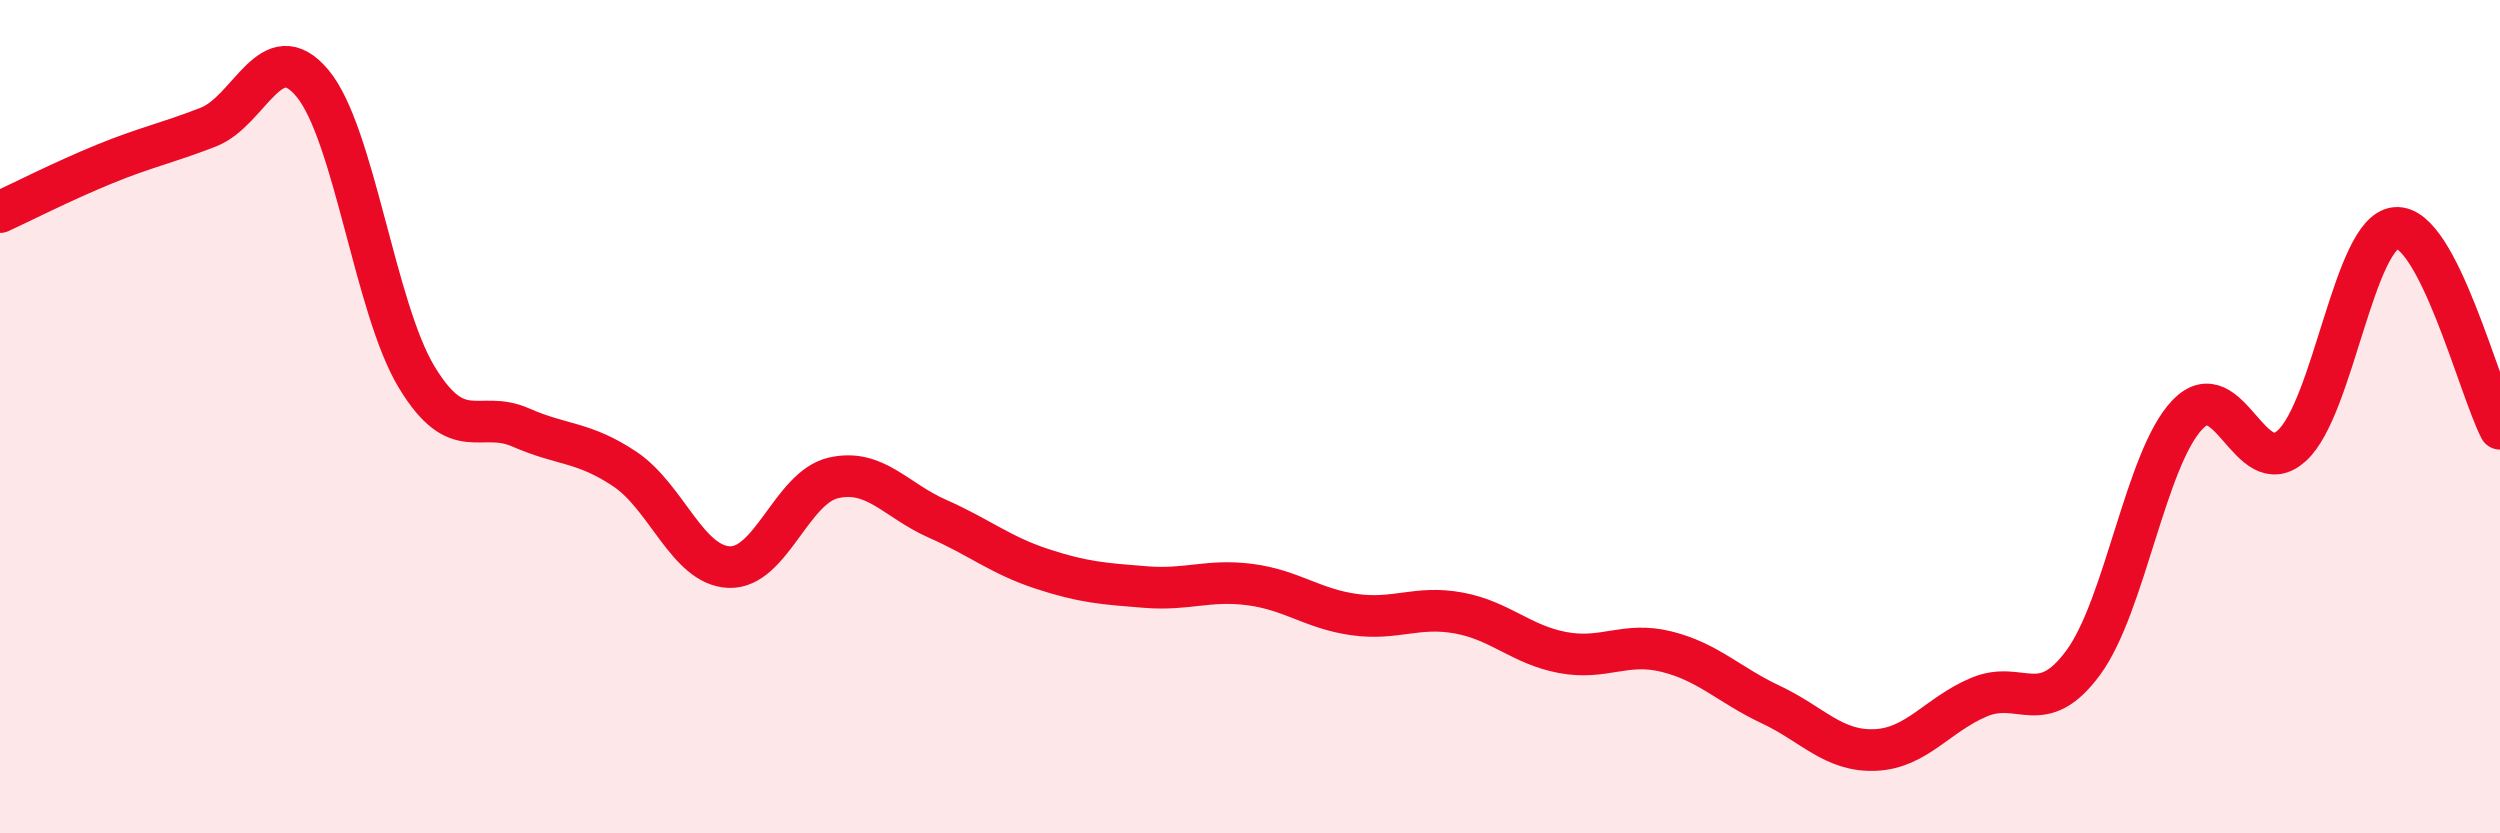 
    <svg width="60" height="20" viewBox="0 0 60 20" xmlns="http://www.w3.org/2000/svg">
      <path
        d="M 0,5.09 C 0.5,4.86 1.5,4.35 2.5,3.94 C 3.5,3.53 4,3.44 5,3.05 C 6,2.66 6.5,0.8 7.5,2 C 8.5,3.2 9,7.4 10,9.05 C 11,10.7 11.5,9.82 12.5,10.26 C 13.5,10.7 14,10.59 15,11.26 C 16,11.93 16.5,13.57 17.5,13.61 C 18.5,13.65 19,11.7 20,11.47 C 21,11.24 21.5,12.01 22.5,12.45 C 23.5,12.89 24,13.32 25,13.65 C 26,13.98 26.5,14.01 27.5,14.09 C 28.5,14.17 29,13.9 30,14.03 C 31,14.16 31.5,14.61 32.5,14.75 C 33.5,14.89 34,14.53 35,14.71 C 36,14.89 36.5,15.47 37.5,15.66 C 38.5,15.85 39,15.39 40,15.64 C 41,15.89 41.5,16.44 42.5,16.91 C 43.5,17.38 44,18.04 45,18 C 46,17.96 46.5,17.15 47.5,16.73 C 48.5,16.31 49,17.26 50,15.9 C 51,14.54 51.5,10.99 52.5,9.95 C 53.5,8.91 54,11.6 55,10.7 C 56,9.8 56.5,5.55 57.5,5.47 C 58.5,5.39 59.5,9.33 60,10.29L60 20L0 20Z"
        fill="#EB0A25"
        opacity="0.1"
        stroke-linecap="round"
        stroke-linejoin="round"
      />
      <path
        d="M 0,5.09 C 0.5,4.86 1.5,4.35 2.5,3.94 C 3.5,3.53 4,3.44 5,3.05 C 6,2.66 6.5,0.8 7.5,2 C 8.5,3.2 9,7.4 10,9.05 C 11,10.7 11.5,9.82 12.5,10.26 C 13.5,10.7 14,10.59 15,11.26 C 16,11.93 16.5,13.57 17.5,13.61 C 18.5,13.65 19,11.7 20,11.47 C 21,11.24 21.5,12.01 22.5,12.45 C 23.5,12.89 24,13.32 25,13.65 C 26,13.98 26.5,14.01 27.5,14.09 C 28.5,14.17 29,13.9 30,14.03 C 31,14.16 31.5,14.61 32.5,14.75 C 33.5,14.89 34,14.53 35,14.71 C 36,14.89 36.5,15.47 37.5,15.66 C 38.5,15.85 39,15.39 40,15.64 C 41,15.89 41.5,16.44 42.5,16.91 C 43.5,17.38 44,18.04 45,18 C 46,17.96 46.5,17.15 47.5,16.73 C 48.5,16.31 49,17.26 50,15.9 C 51,14.54 51.5,10.99 52.5,9.95 C 53.5,8.91 54,11.6 55,10.7 C 56,9.8 56.5,5.55 57.5,5.47 C 58.5,5.39 59.5,9.33 60,10.29"
        stroke="#EB0A25"
        stroke-width="1"
        fill="none"
        stroke-linecap="round"
        stroke-linejoin="round"
      />
    </svg>
  